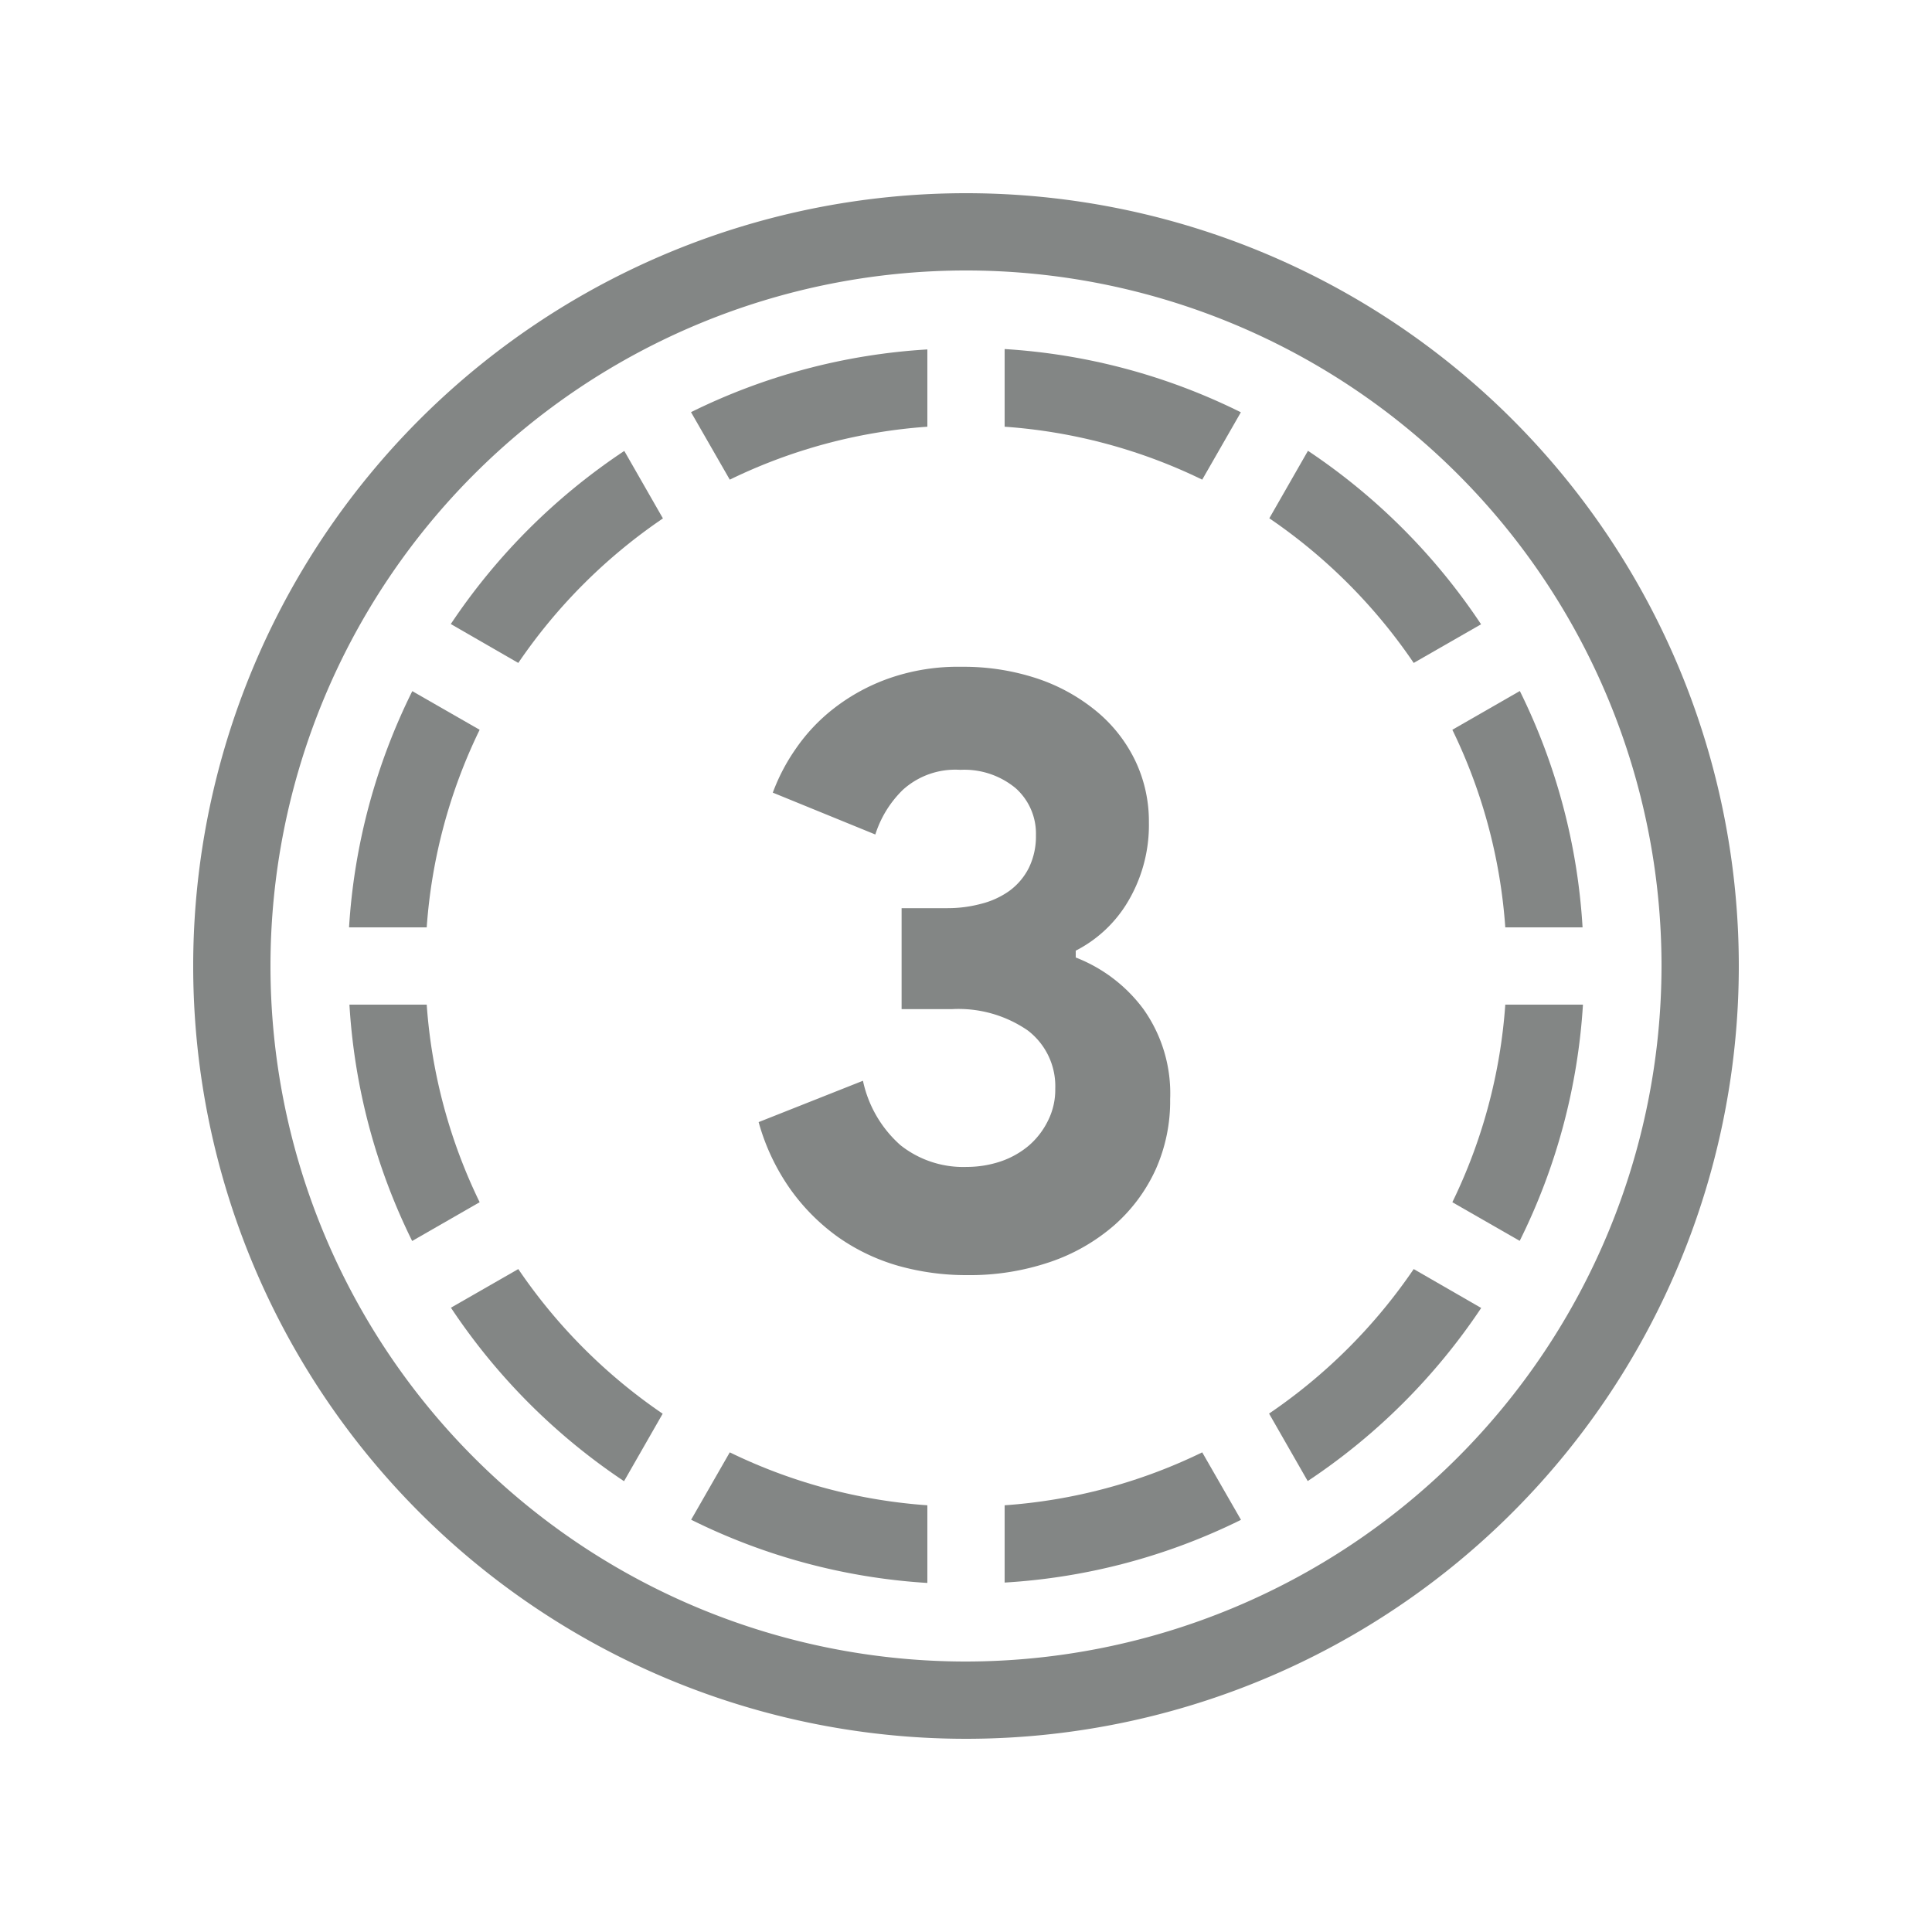 <svg id="art" xmlns="http://www.w3.org/2000/svg" viewBox="0 0 150 150"><defs><style>.cls-1{fill:#838685;}</style></defs><path class="cls-1" d="M75,15a60,60,0,1,0,60,60A60,60,0,0,0,75,15Zm0,114a54,54,0,1,1,54-54A54.06,54.06,0,0,1,75,129Z"/><path class="cls-1" d="M109.76,51.47l5.23-3A48.31,48.31,0,0,0,101.55,35l-3,5.24A42.35,42.35,0,0,1,109.76,51.47Z"/><path class="cls-1" d="M78,33.13a41.7,41.7,0,0,1,15.34,4.11l3-5.23A47.77,47.77,0,0,0,78,27.1Z"/><path class="cls-1" d="M40.24,98.53l-5.23,3A48.31,48.31,0,0,0,48.45,115l3-5.24A42.35,42.35,0,0,1,40.24,98.53Z"/><path class="cls-1" d="M109.76,98.53a42.35,42.35,0,0,1-11.23,11.22l3,5.24A48.31,48.31,0,0,0,115,101.55Z"/><path class="cls-1" d="M56.66,37.24A41.7,41.7,0,0,1,72,33.13v-6A47.77,47.77,0,0,0,53.65,32Z"/><path class="cls-1" d="M40.24,51.47A42.35,42.35,0,0,1,51.47,40.25l-3-5.24A48.31,48.31,0,0,0,35,48.45Z"/><path class="cls-1" d="M116.87,78a41.7,41.7,0,0,1-4.11,15.34l5.23,3A47.77,47.77,0,0,0,122.9,78Z"/><path class="cls-1" d="M33.13,72a41.7,41.7,0,0,1,4.11-15.34l-5.23-3A47.77,47.77,0,0,0,27.1,72Z"/><path class="cls-1" d="M112.76,56.66A41.7,41.7,0,0,1,116.87,72h6A47.77,47.77,0,0,0,118,53.65Z"/><path class="cls-1" d="M93.34,112.76A41.7,41.7,0,0,1,78,116.87v6A47.77,47.77,0,0,0,96.35,118Z"/><path class="cls-1" d="M37.24,93.34A41.7,41.7,0,0,1,33.13,78h-6A47.77,47.77,0,0,0,32,96.35Z"/><path class="cls-1" d="M72,116.87a41.7,41.7,0,0,1-15.34-4.11l-3,5.23A47.77,47.77,0,0,0,72,122.9Z"/><path class="cls-1" d="M75.07,99a19.47,19.47,0,0,1-5.32-.72,15.56,15.56,0,0,1-4.65-2.21,15.91,15.91,0,0,1-3.73-3.73,16.8,16.8,0,0,1-2.47-5.22L67,83.91a9.23,9.23,0,0,0,2.91,5,7.84,7.84,0,0,0,5.15,1.69,8.3,8.3,0,0,0,2.64-.43,6.75,6.75,0,0,0,2.17-1.22A6.09,6.09,0,0,0,81.37,87a5.35,5.35,0,0,0,.56-2.47A5.44,5.44,0,0,0,79.79,80a9.48,9.48,0,0,0-5.91-1.65H70V70.51h3.57a10,10,0,0,0,2.57-.33,6.51,6.51,0,0,0,2.21-1,5,5,0,0,0,1.52-1.78,5.56,5.56,0,0,0,.56-2.54,4.72,4.72,0,0,0-1.58-3.67,6.24,6.24,0,0,0-4.29-1.42,6.06,6.06,0,0,0-4.46,1.55,8.38,8.38,0,0,0-2.14,3.47L60,61.54a15.06,15.06,0,0,1,1.78-3.4,14,14,0,0,1,3-3.17,15.23,15.23,0,0,1,4.26-2.31,16.19,16.19,0,0,1,5.61-.89,18.14,18.14,0,0,1,5.91.92,14.37,14.37,0,0,1,4.58,2.54,11.36,11.36,0,0,1,3,3.83,10.91,10.91,0,0,1,1.06,4.79,11.63,11.63,0,0,1-1.78,6.4,10,10,0,0,1-3.9,3.56v.53a11.9,11.9,0,0,1,5.25,4,11.29,11.29,0,0,1,2.08,7,13,13,0,0,1-1.12,5.45,12.88,12.88,0,0,1-3.2,4.32,14.84,14.84,0,0,1-5,2.87A19.37,19.37,0,0,1,75.07,99Z"/></svg>